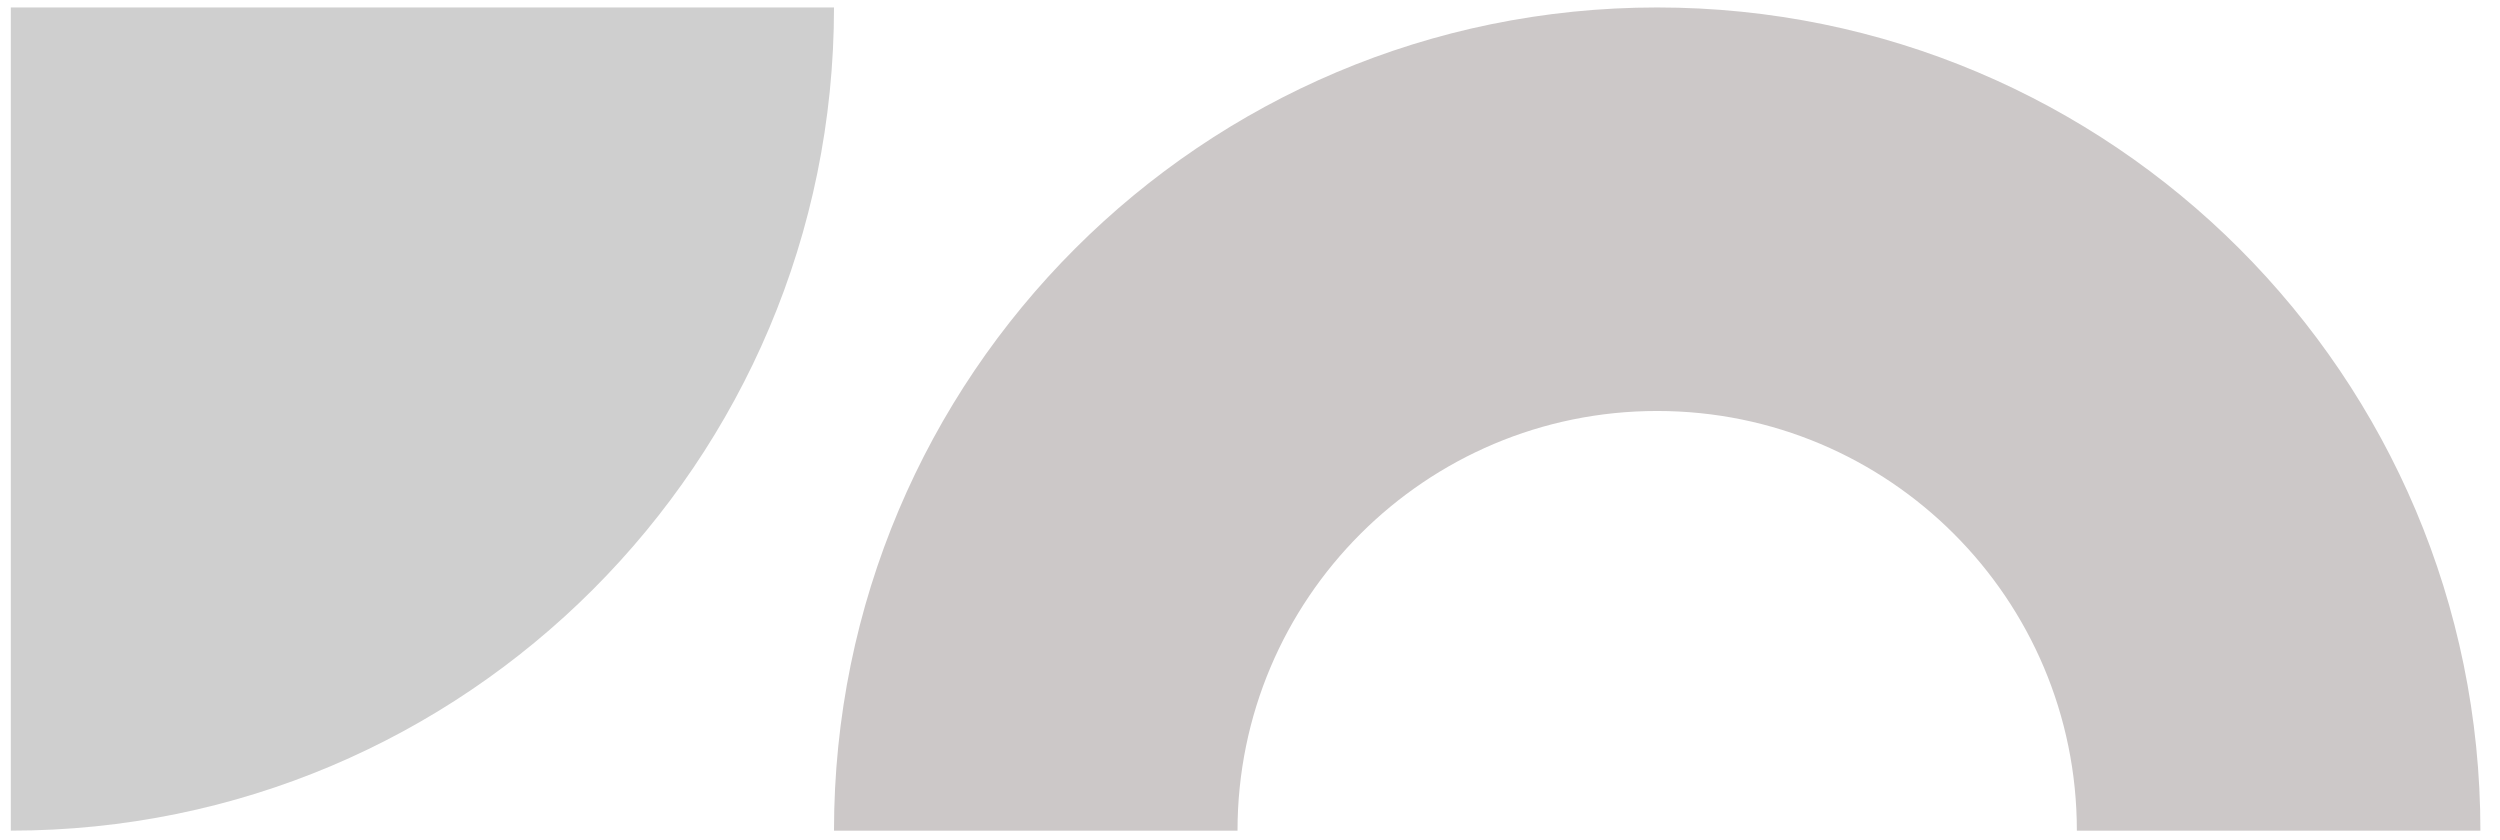 <svg width="125" height="42" viewBox="0 0 125 42" fill="none" xmlns="http://www.w3.org/2000/svg">
<path d="M124.02 41.532C124.02 18.801 105.592 0.373 82.86 0.373C60.128 0.373 41.7 18.801 41.7 41.532L61.876 41.532C61.876 29.944 71.271 20.549 82.86 20.549C94.448 20.549 103.843 29.944 103.843 41.532L124.02 41.532Z" fill="#CCC8C8"/>
<path d="M0.541 41.532C23.272 41.532 41.7 23.105 41.7 0.373L0.541 0.373L0.541 41.532Z" fill="#CFCFCF"/>
</svg>
